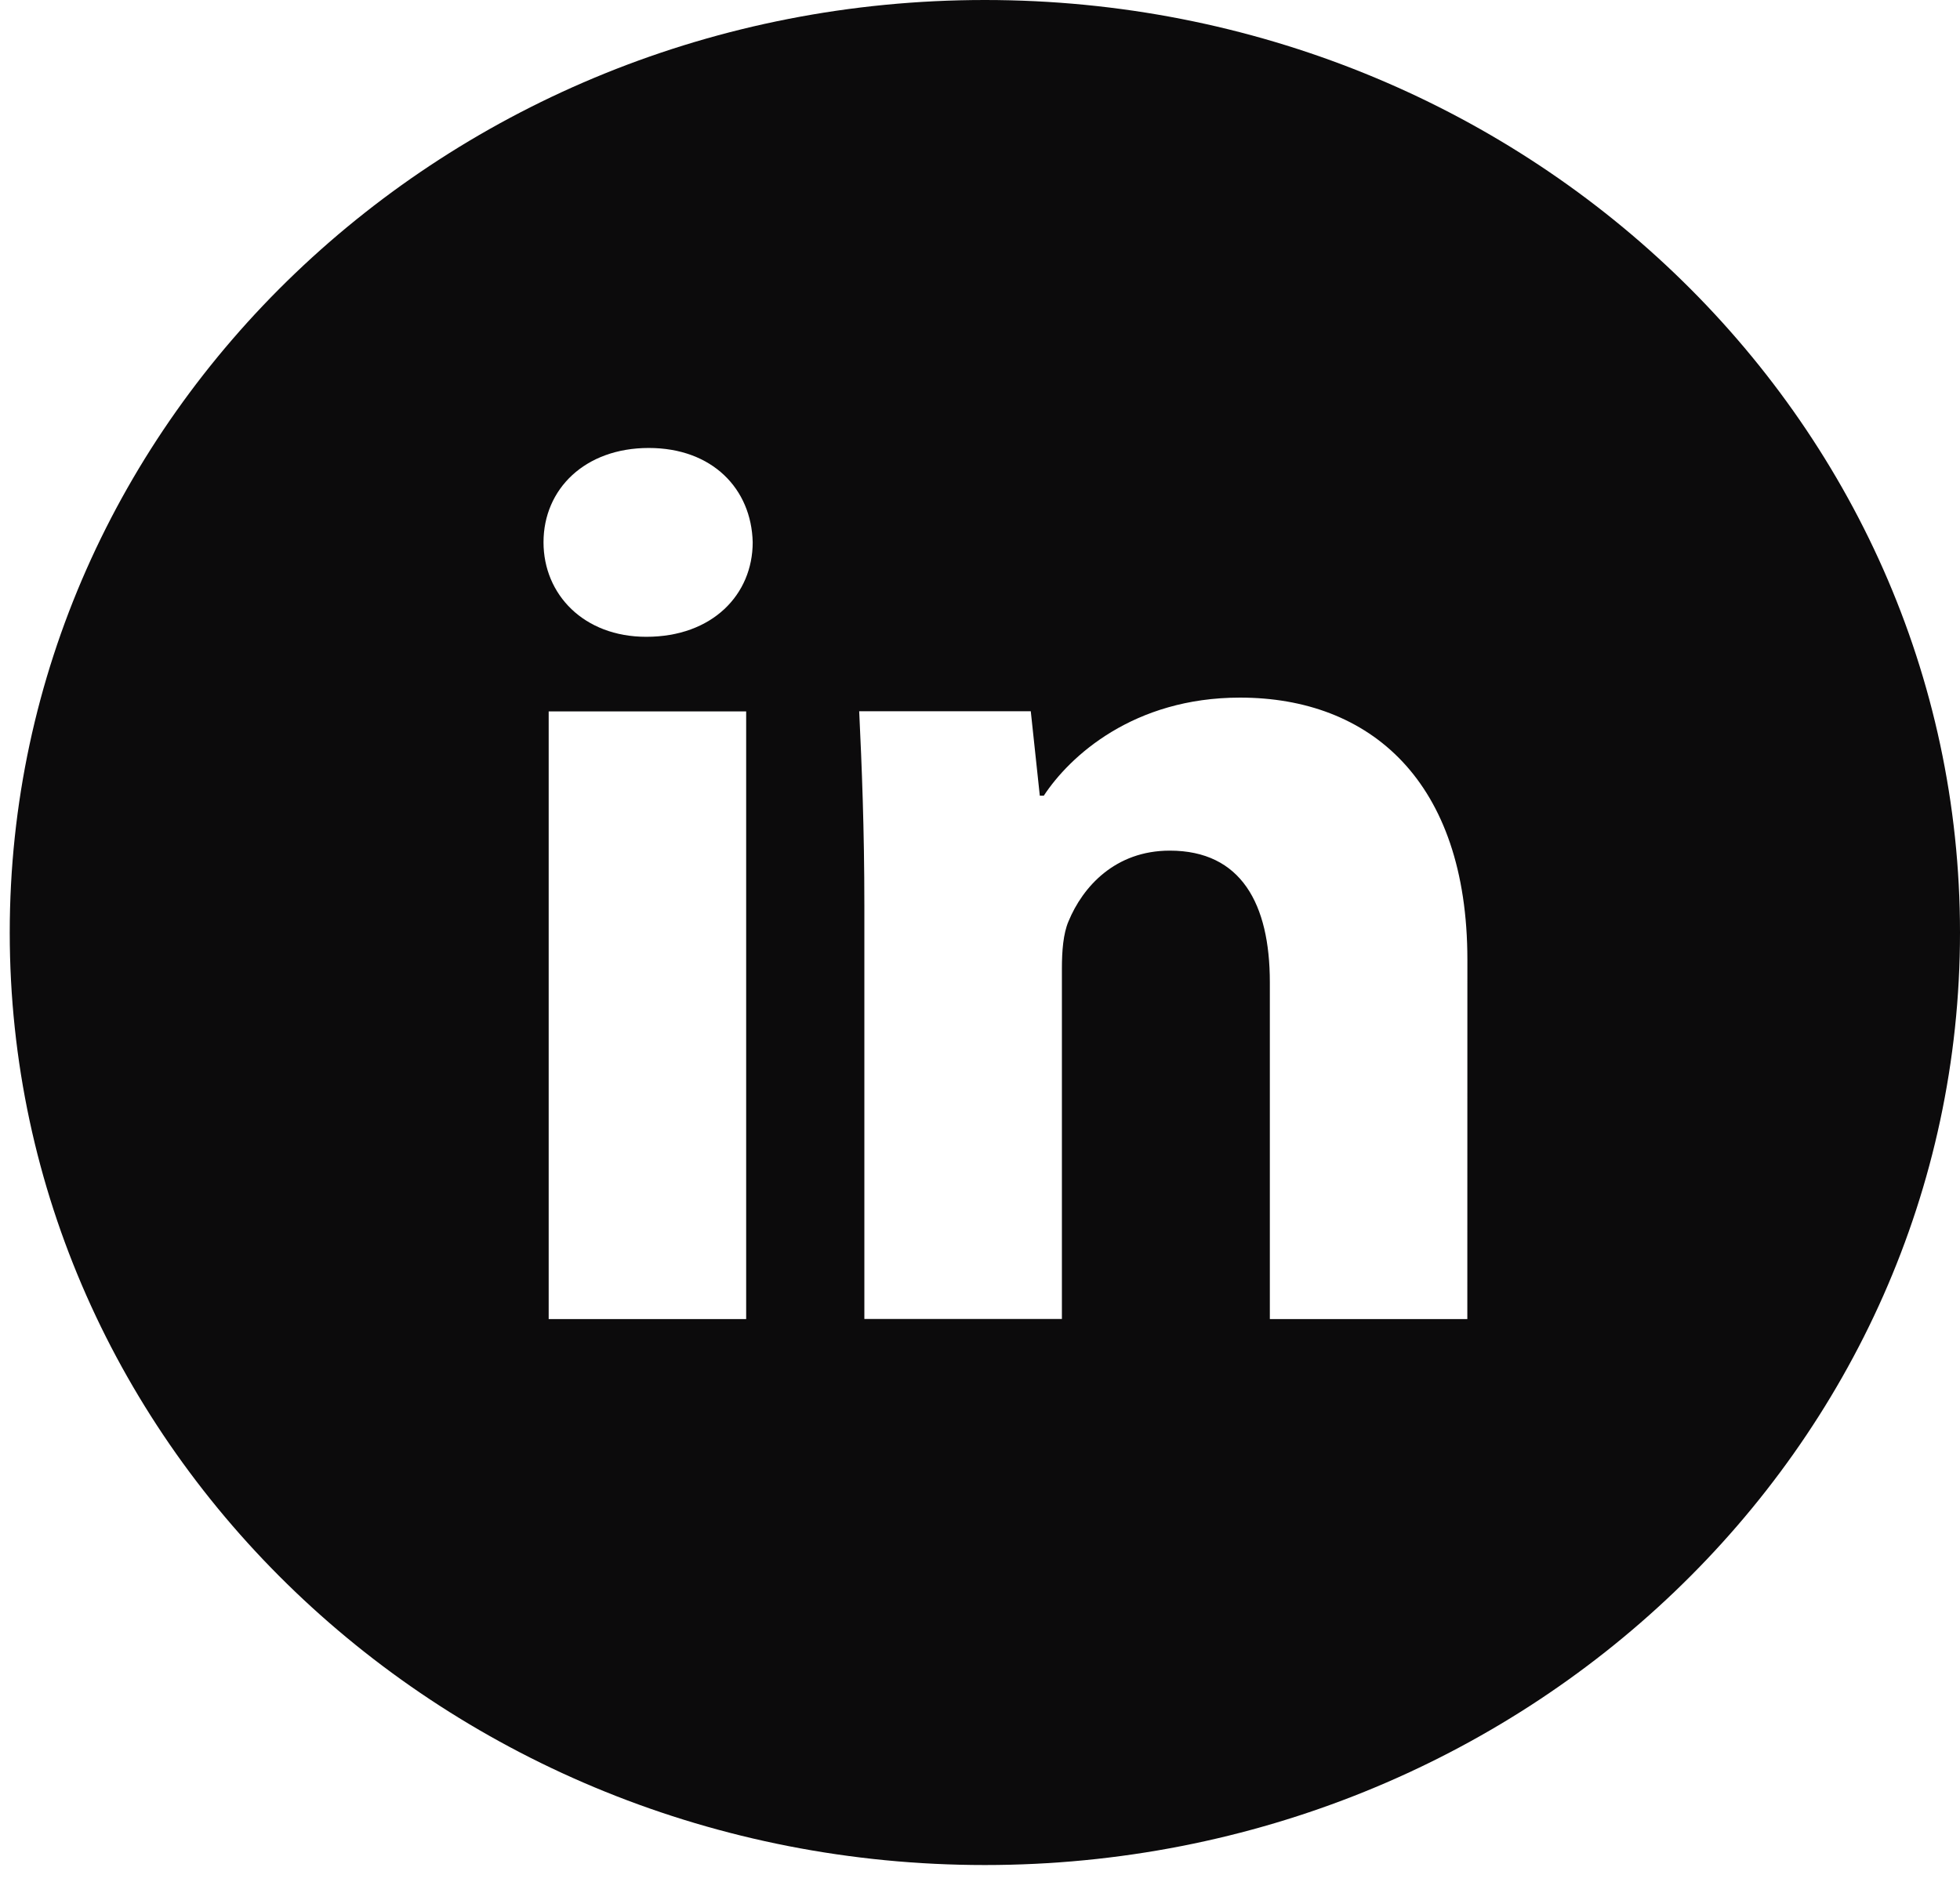 <svg fill="none" height="32" viewBox="0 0 33 32" width="33" xmlns="http://www.w3.org/2000/svg"><path d="m16.582 0c-9.068 0-16.418 7.031-16.418 15.704 0 8.673 7.351 15.704 16.418 15.704 9.068 0 16.418-7.031 16.418-15.704 0-8.673-7.351-15.704-16.418-15.704zm-4.019 22.214h-3.325v-10.234h3.325zm-1.683-11.49c-1.05 0-1.729-.712-1.729-1.592 0-.898.699-1.588 1.772-1.588 1.072 0 1.729.69 1.75 1.588 0 .88-.677 1.592-1.792 1.592zm13.825 11.49h-3.325v-5.672c0-1.32-.482-2.217-1.685-2.217-.918 0-1.464.607-1.705 1.191-.089.208-.111.502-.111.795v5.901h-3.326v-6.969c0-1.278-.043-2.346-.087-3.265h2.889l.152 1.422h.067c.438-.667 1.51-1.652 3.304-1.652 2.187 0 3.828 1.402 3.828 4.415z" fill="#0c0b0c"/></svg>